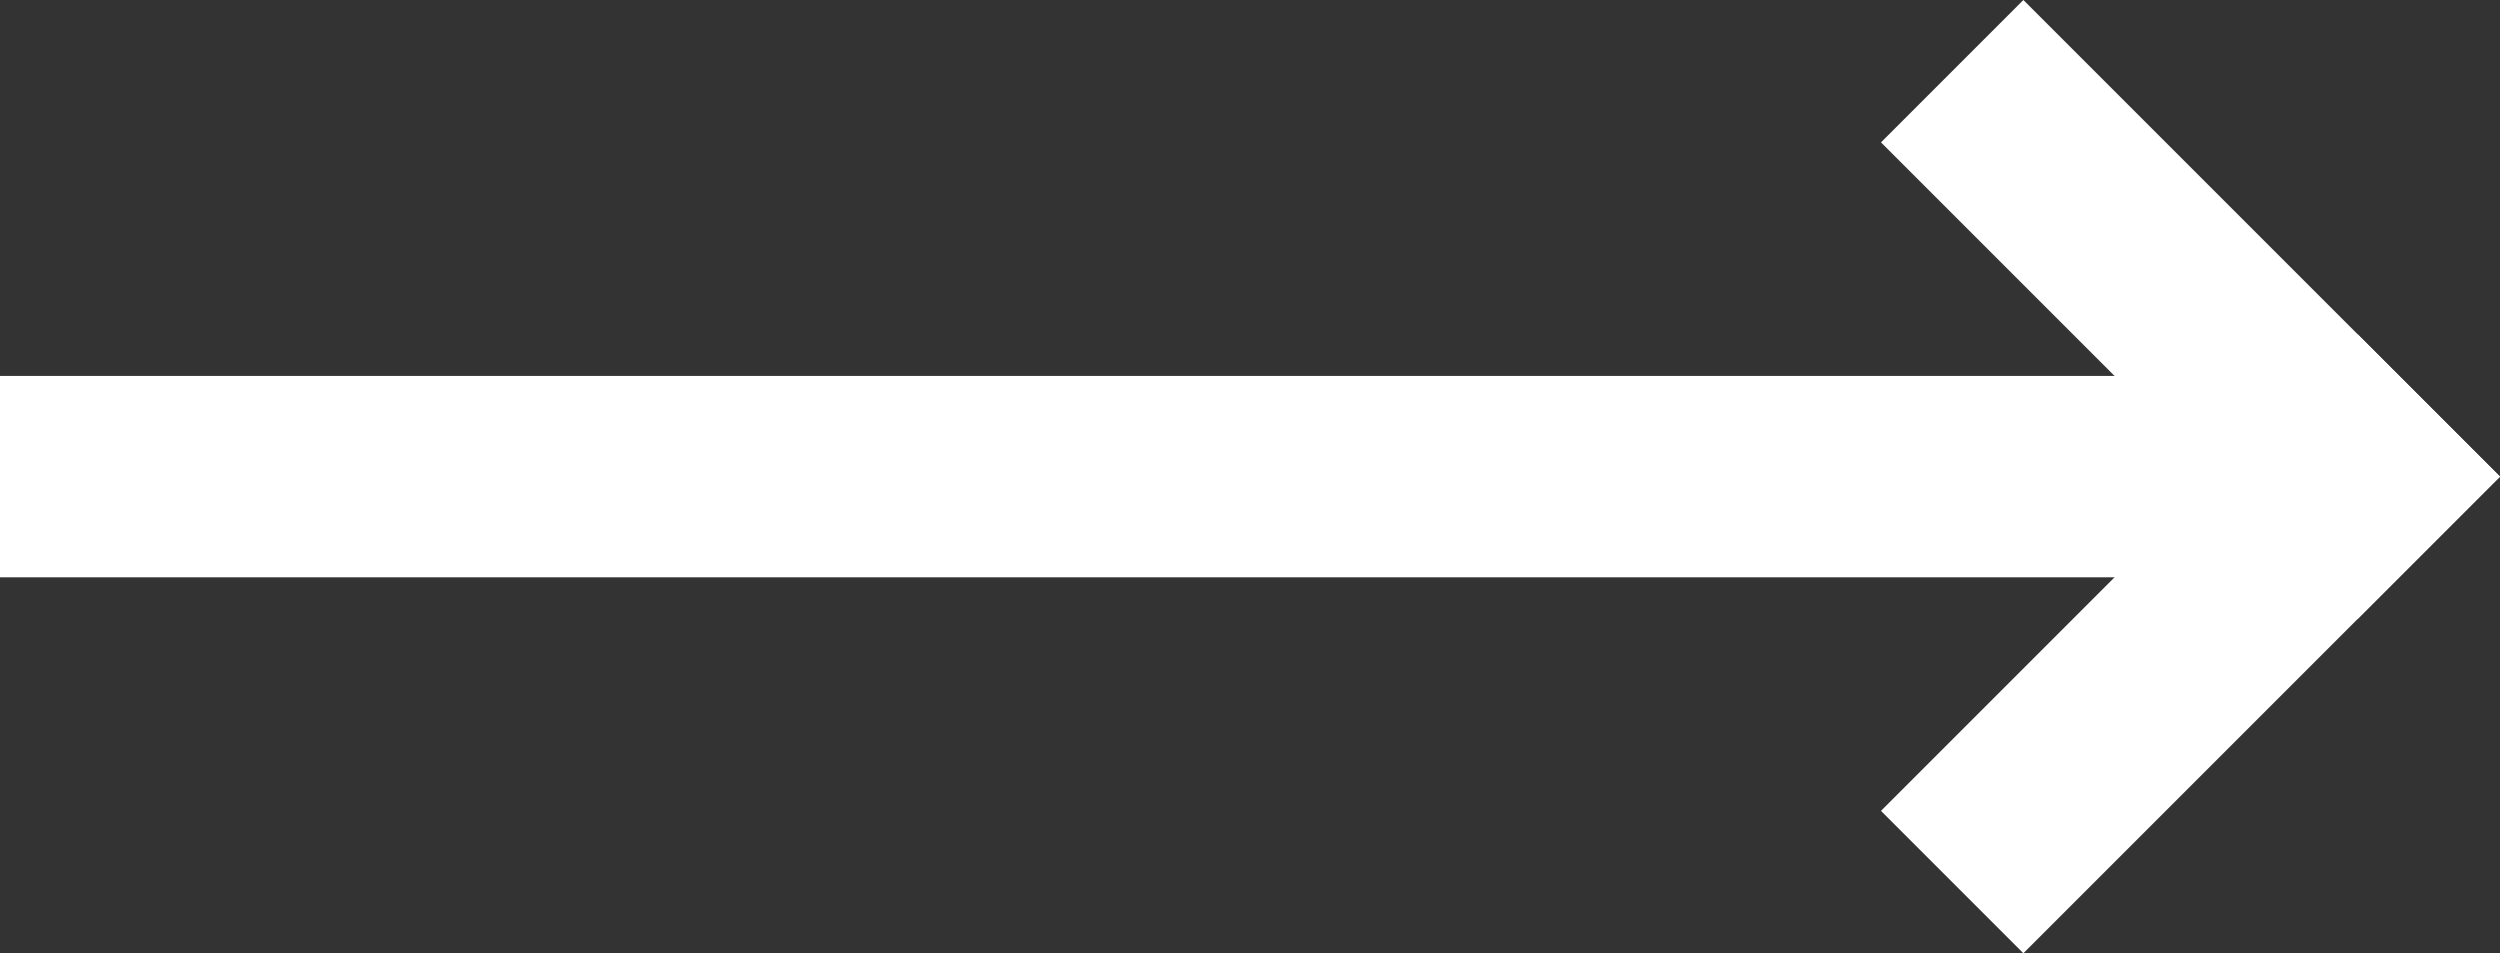 <svg xmlns="http://www.w3.org/2000/svg" width="124.151" height="47.339" viewBox="0 0 124.151 47.339"><rect x="0" y="0" width="124.151" height="47.339" fill="#333333" stroke="none"/><g transform="translate(-401.661 -1509)"><path d="M-30.339,0h113.8V10h-113.8Z" transform="translate(432 1527.669)" fill="#fff"/><rect width="10" height="33.473" transform="translate(495.072 1516.071) rotate(-45)" fill="#fff"/><rect width="33.473" height="10" transform="translate(495.072 1549.268) rotate(-45)" fill="#fff"/></g></svg>